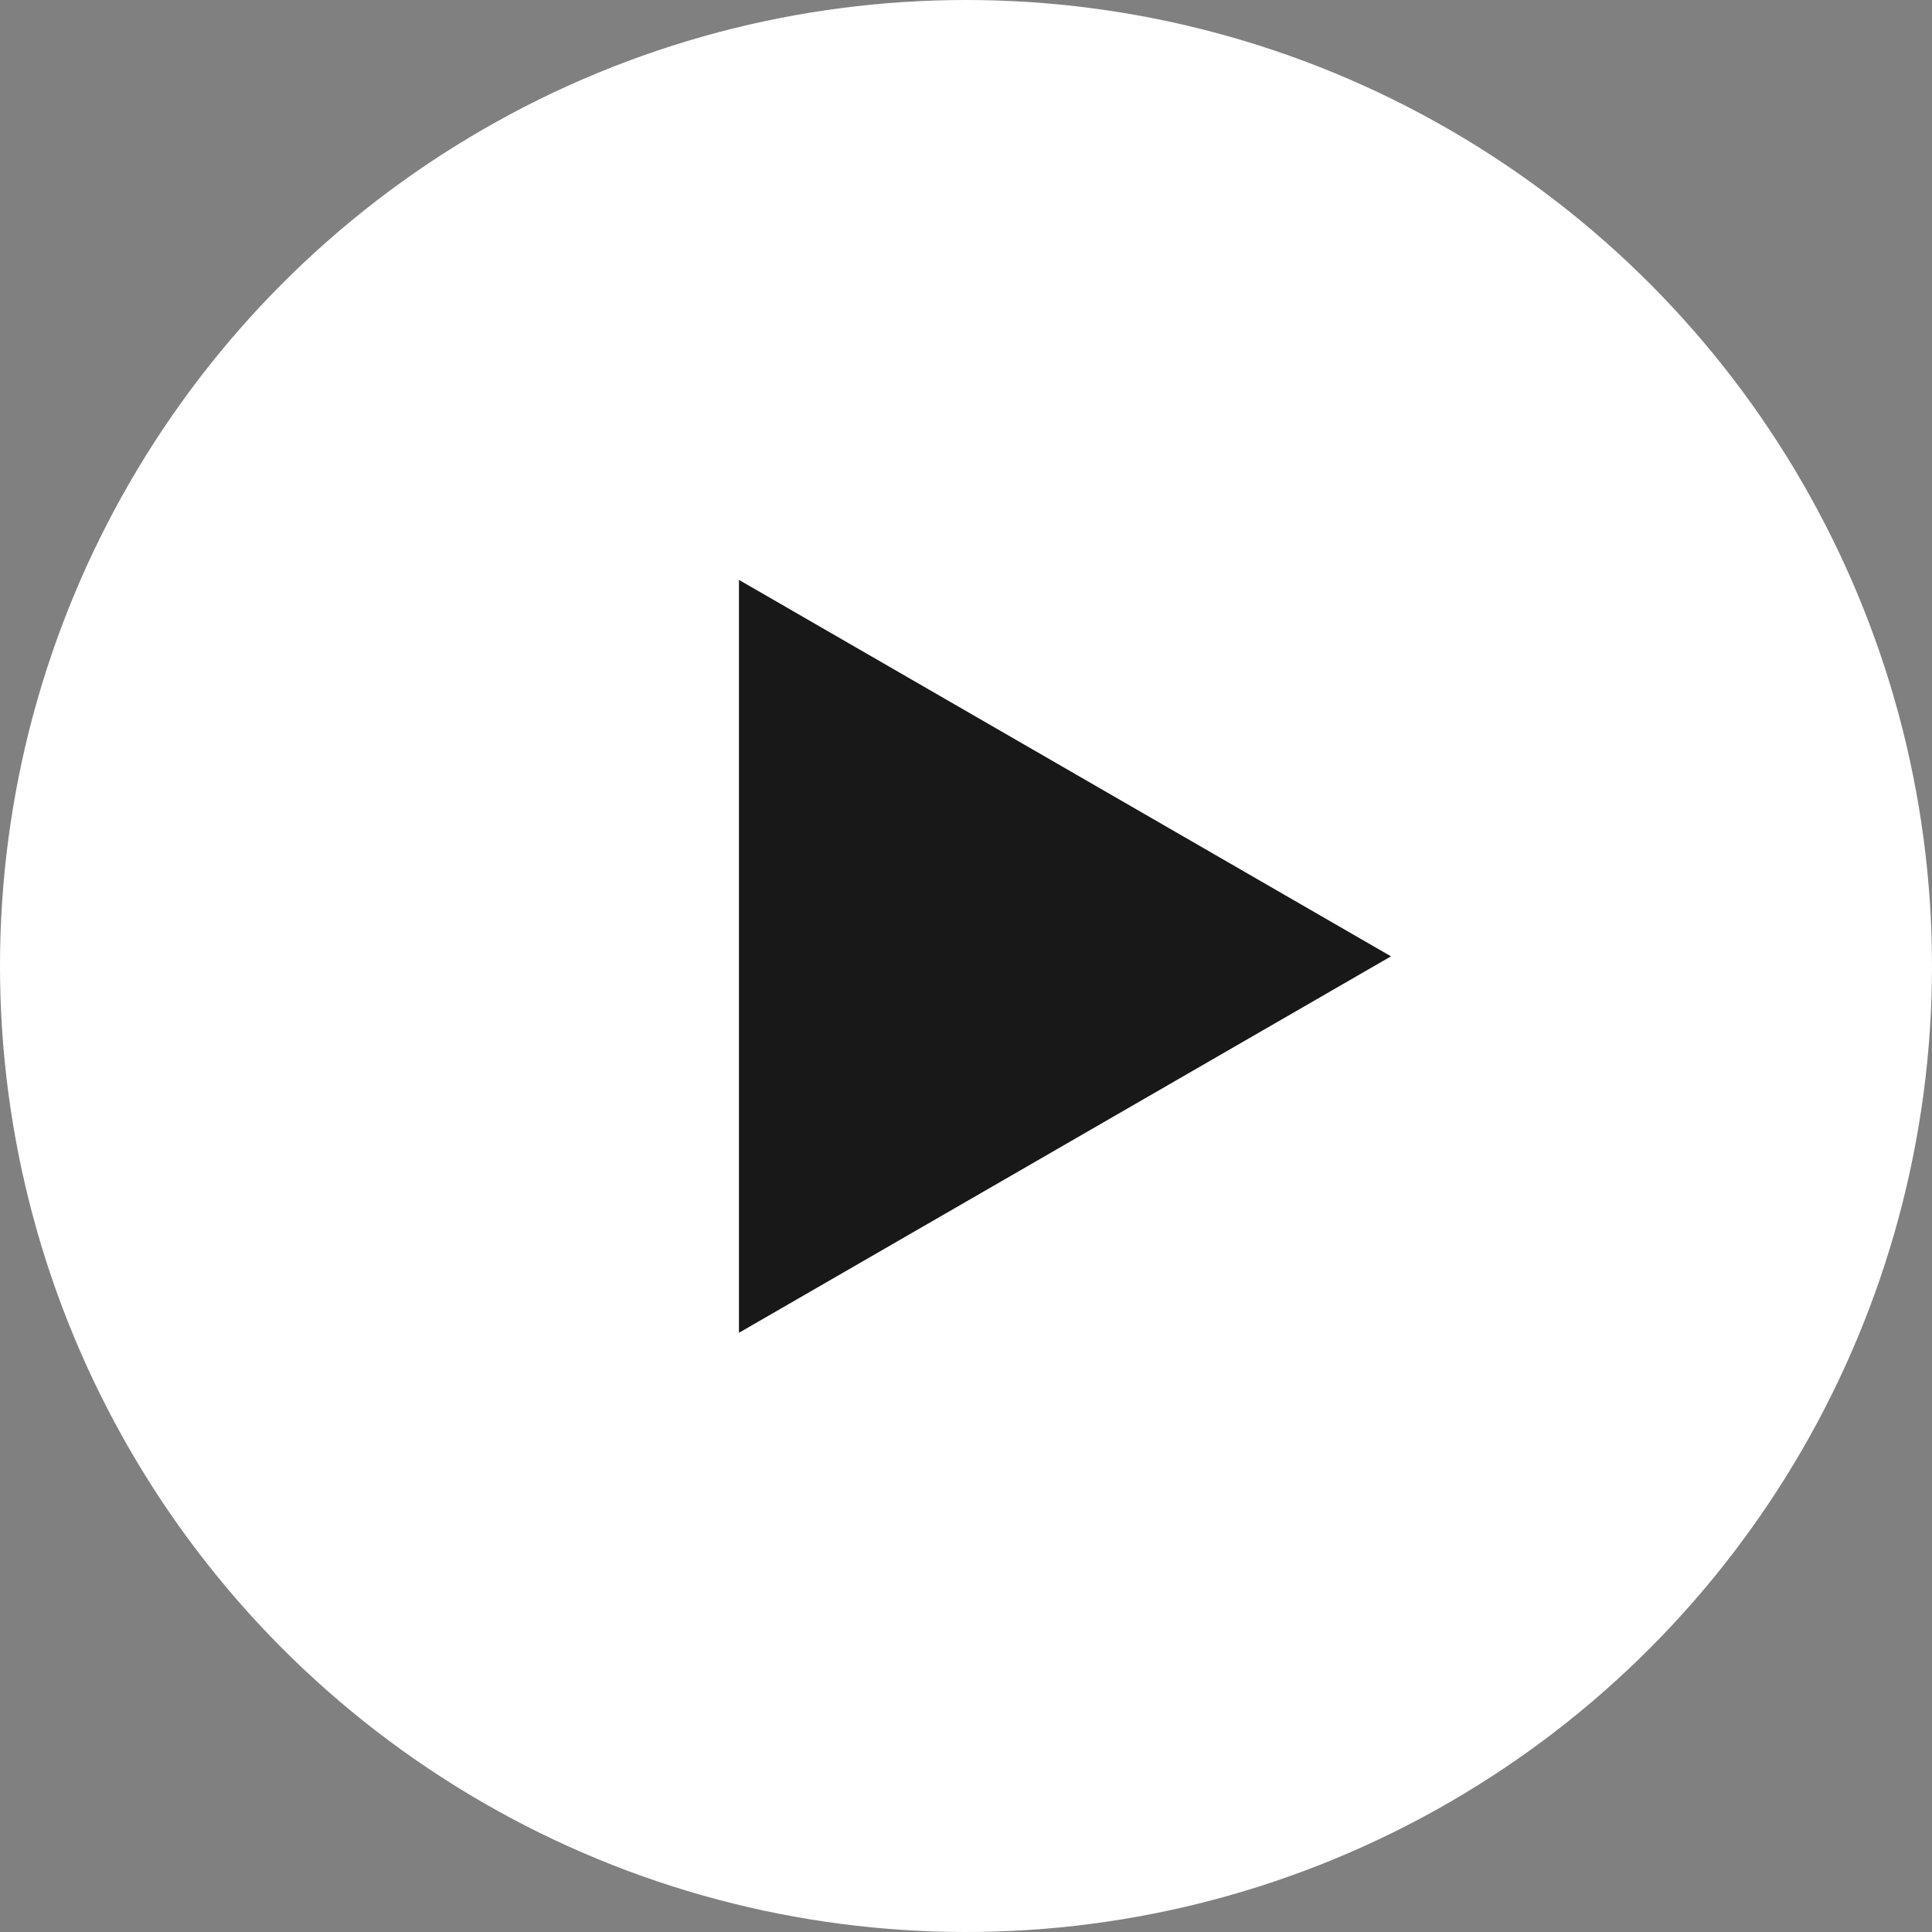 <svg width="55" height="55" viewBox="0 0 55 55" fill="none" xmlns="http://www.w3.org/2000/svg">
<rect x="0" y="0" width="55" height="55" fill="#808080" stroke="none"/>
<circle cx="27.5" cy="27.5" r="27.5" fill="white"/>
<path d="M39.599 27.225L21.036 37.942L21.036 16.508L39.599 27.225Z" fill="#181818"/>
</svg>
